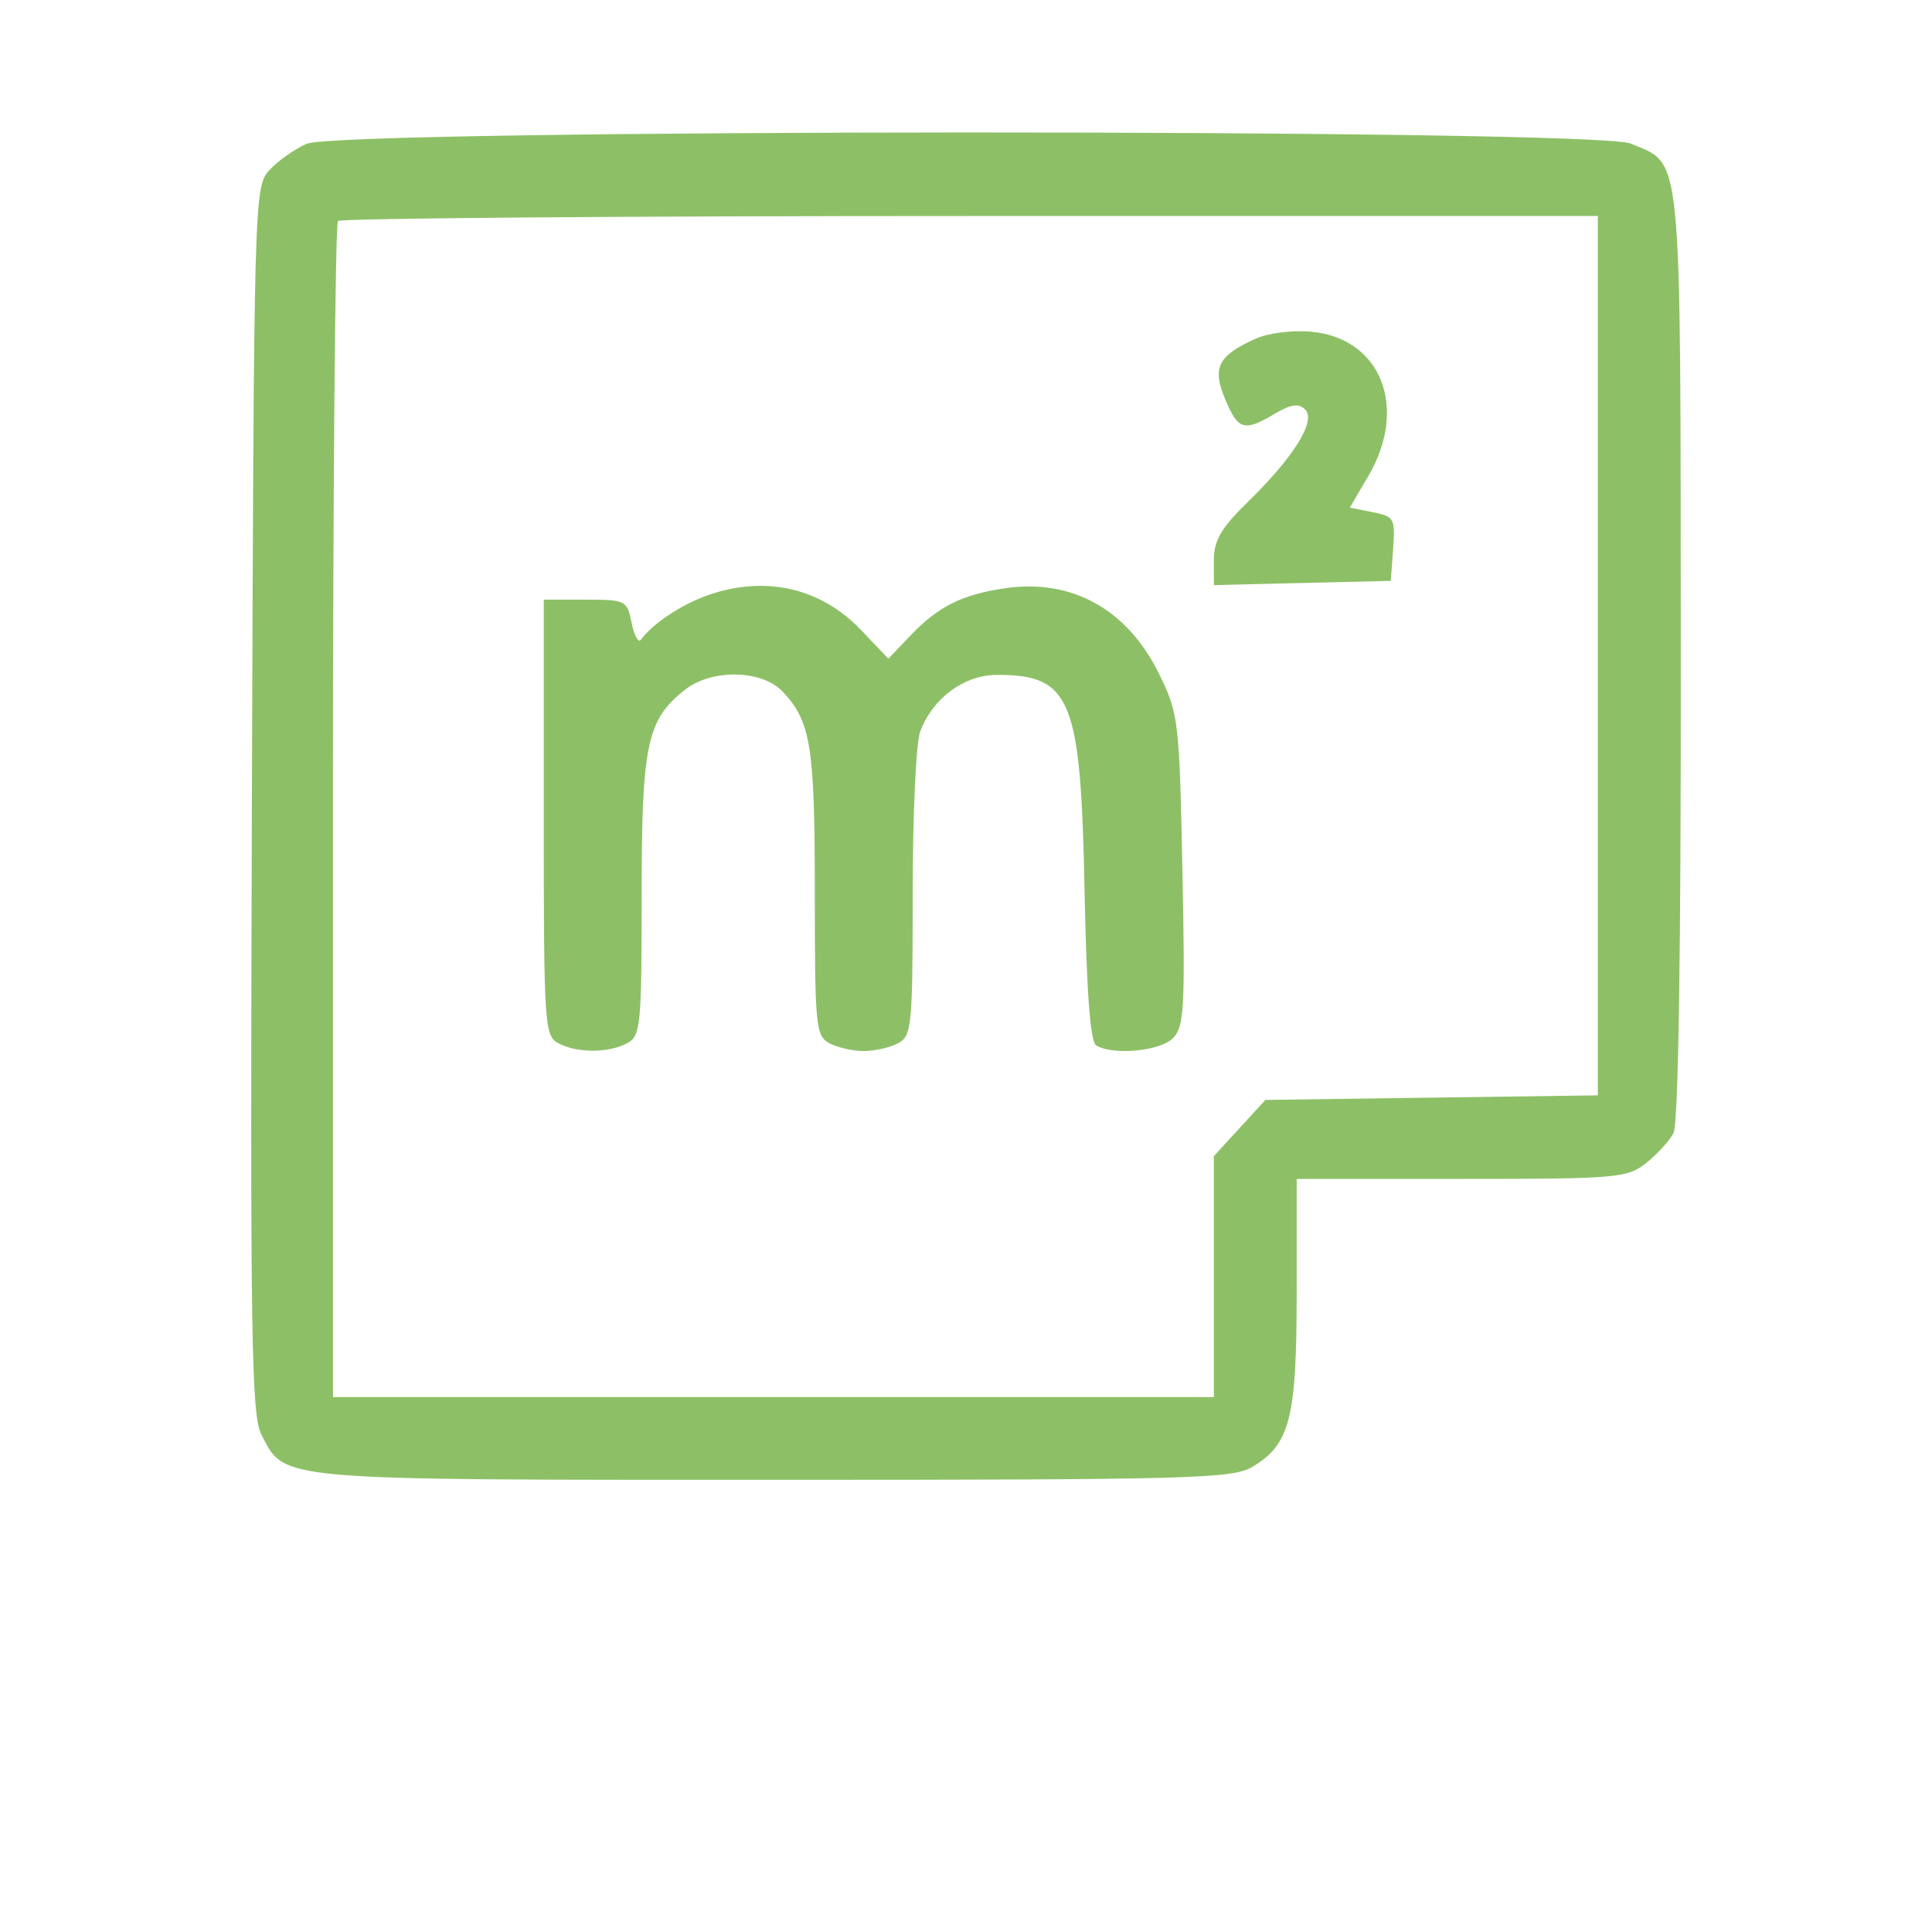 <?xml version="1.0" encoding="UTF-8"?> <svg xmlns="http://www.w3.org/2000/svg" width="423" height="423" viewBox="0 0 423 423" fill="none"> <rect width="423" height="423" fill="white"></rect> <path fill-rule="evenodd" clip-rule="evenodd" d="M67.129 31.484C64.409 32.683 60.7 35.325 58.887 37.356C55.656 40.974 55.582 43.697 55.15 175.138C54.763 293.015 55.015 309.82 57.239 314.115C62.482 324.248 59.655 323.999 169.41 323.999C260.68 323.999 269.796 323.756 274.143 321.19C282.449 316.286 283.901 310.602 283.901 282.986V258.116H319.945C353.941 258.116 356.236 257.922 360.342 254.694C362.737 252.813 365.454 249.858 366.382 248.129C367.478 246.08 368.042 209.608 367.998 143.576C367.923 30.965 368.438 36.204 356.974 31.42C349.151 28.153 74.542 28.213 67.129 31.484ZM349.84 143.556V239.821L313.444 240.321L277.049 240.822L271.408 246.974L265.768 253.127V279.504V305.882H169.334H72.899V177.685C72.899 107.175 73.394 48.992 73.999 48.389C74.602 47.785 136.913 47.291 212.469 47.291H349.84V143.556ZM274.835 74.189C266.637 77.908 265.355 80.486 268.251 87.415C271.085 94.191 272.366 94.567 279.098 90.592C282.66 88.489 284.343 88.25 285.743 89.649C288.214 92.118 283.361 99.971 273.287 109.81C267.344 115.615 265.768 118.301 265.768 122.628V128.101L285.138 127.638L304.507 127.174L305.015 120.152C305.496 113.5 305.259 113.077 300.528 112.131L295.533 111.133L299.608 104.186C308.366 89.253 302.363 74.052 287.146 72.633C282.955 72.242 277.647 72.914 274.835 74.189ZM154.801 130.384C149.073 132.425 142.879 136.566 140.306 140.072C139.754 140.825 138.845 139.156 138.287 136.366C137.299 131.433 137.017 131.292 128.163 131.292H119.056V178.999C119.056 224.48 119.204 226.786 122.244 228.411C126.327 230.594 133.214 230.594 137.298 228.411C140.273 226.819 140.486 224.674 140.486 196.13C140.486 162.92 141.607 157.595 149.984 151.012C155.872 146.384 166.861 146.618 171.409 151.468C177.54 158.007 178.4 163.438 178.4 195.577C178.4 224.668 178.61 226.817 181.588 228.411C183.342 229.349 186.73 230.116 189.115 230.116C191.501 230.116 194.888 229.349 196.642 228.411C199.621 226.817 199.83 224.668 199.83 195.577C199.83 178.456 200.564 162.519 201.462 160.16C204.265 152.793 211.102 147.762 218.313 147.762C234.505 147.762 236.635 152.989 237.45 194.704C237.885 216.984 238.704 228.038 239.98 228.856C243.508 231.119 253.937 230.172 256.783 227.329C259.269 224.846 259.498 220.856 258.885 190.562C258.222 157.752 258.047 156.271 253.789 147.575C246.833 133.369 234.629 126.609 219.922 128.811C210.479 130.226 205.362 132.809 199.232 139.254L194.511 144.215L188.517 137.936C179.628 128.627 167.412 125.889 154.801 130.384Z" fill="#8DC066"></path> </svg> 
